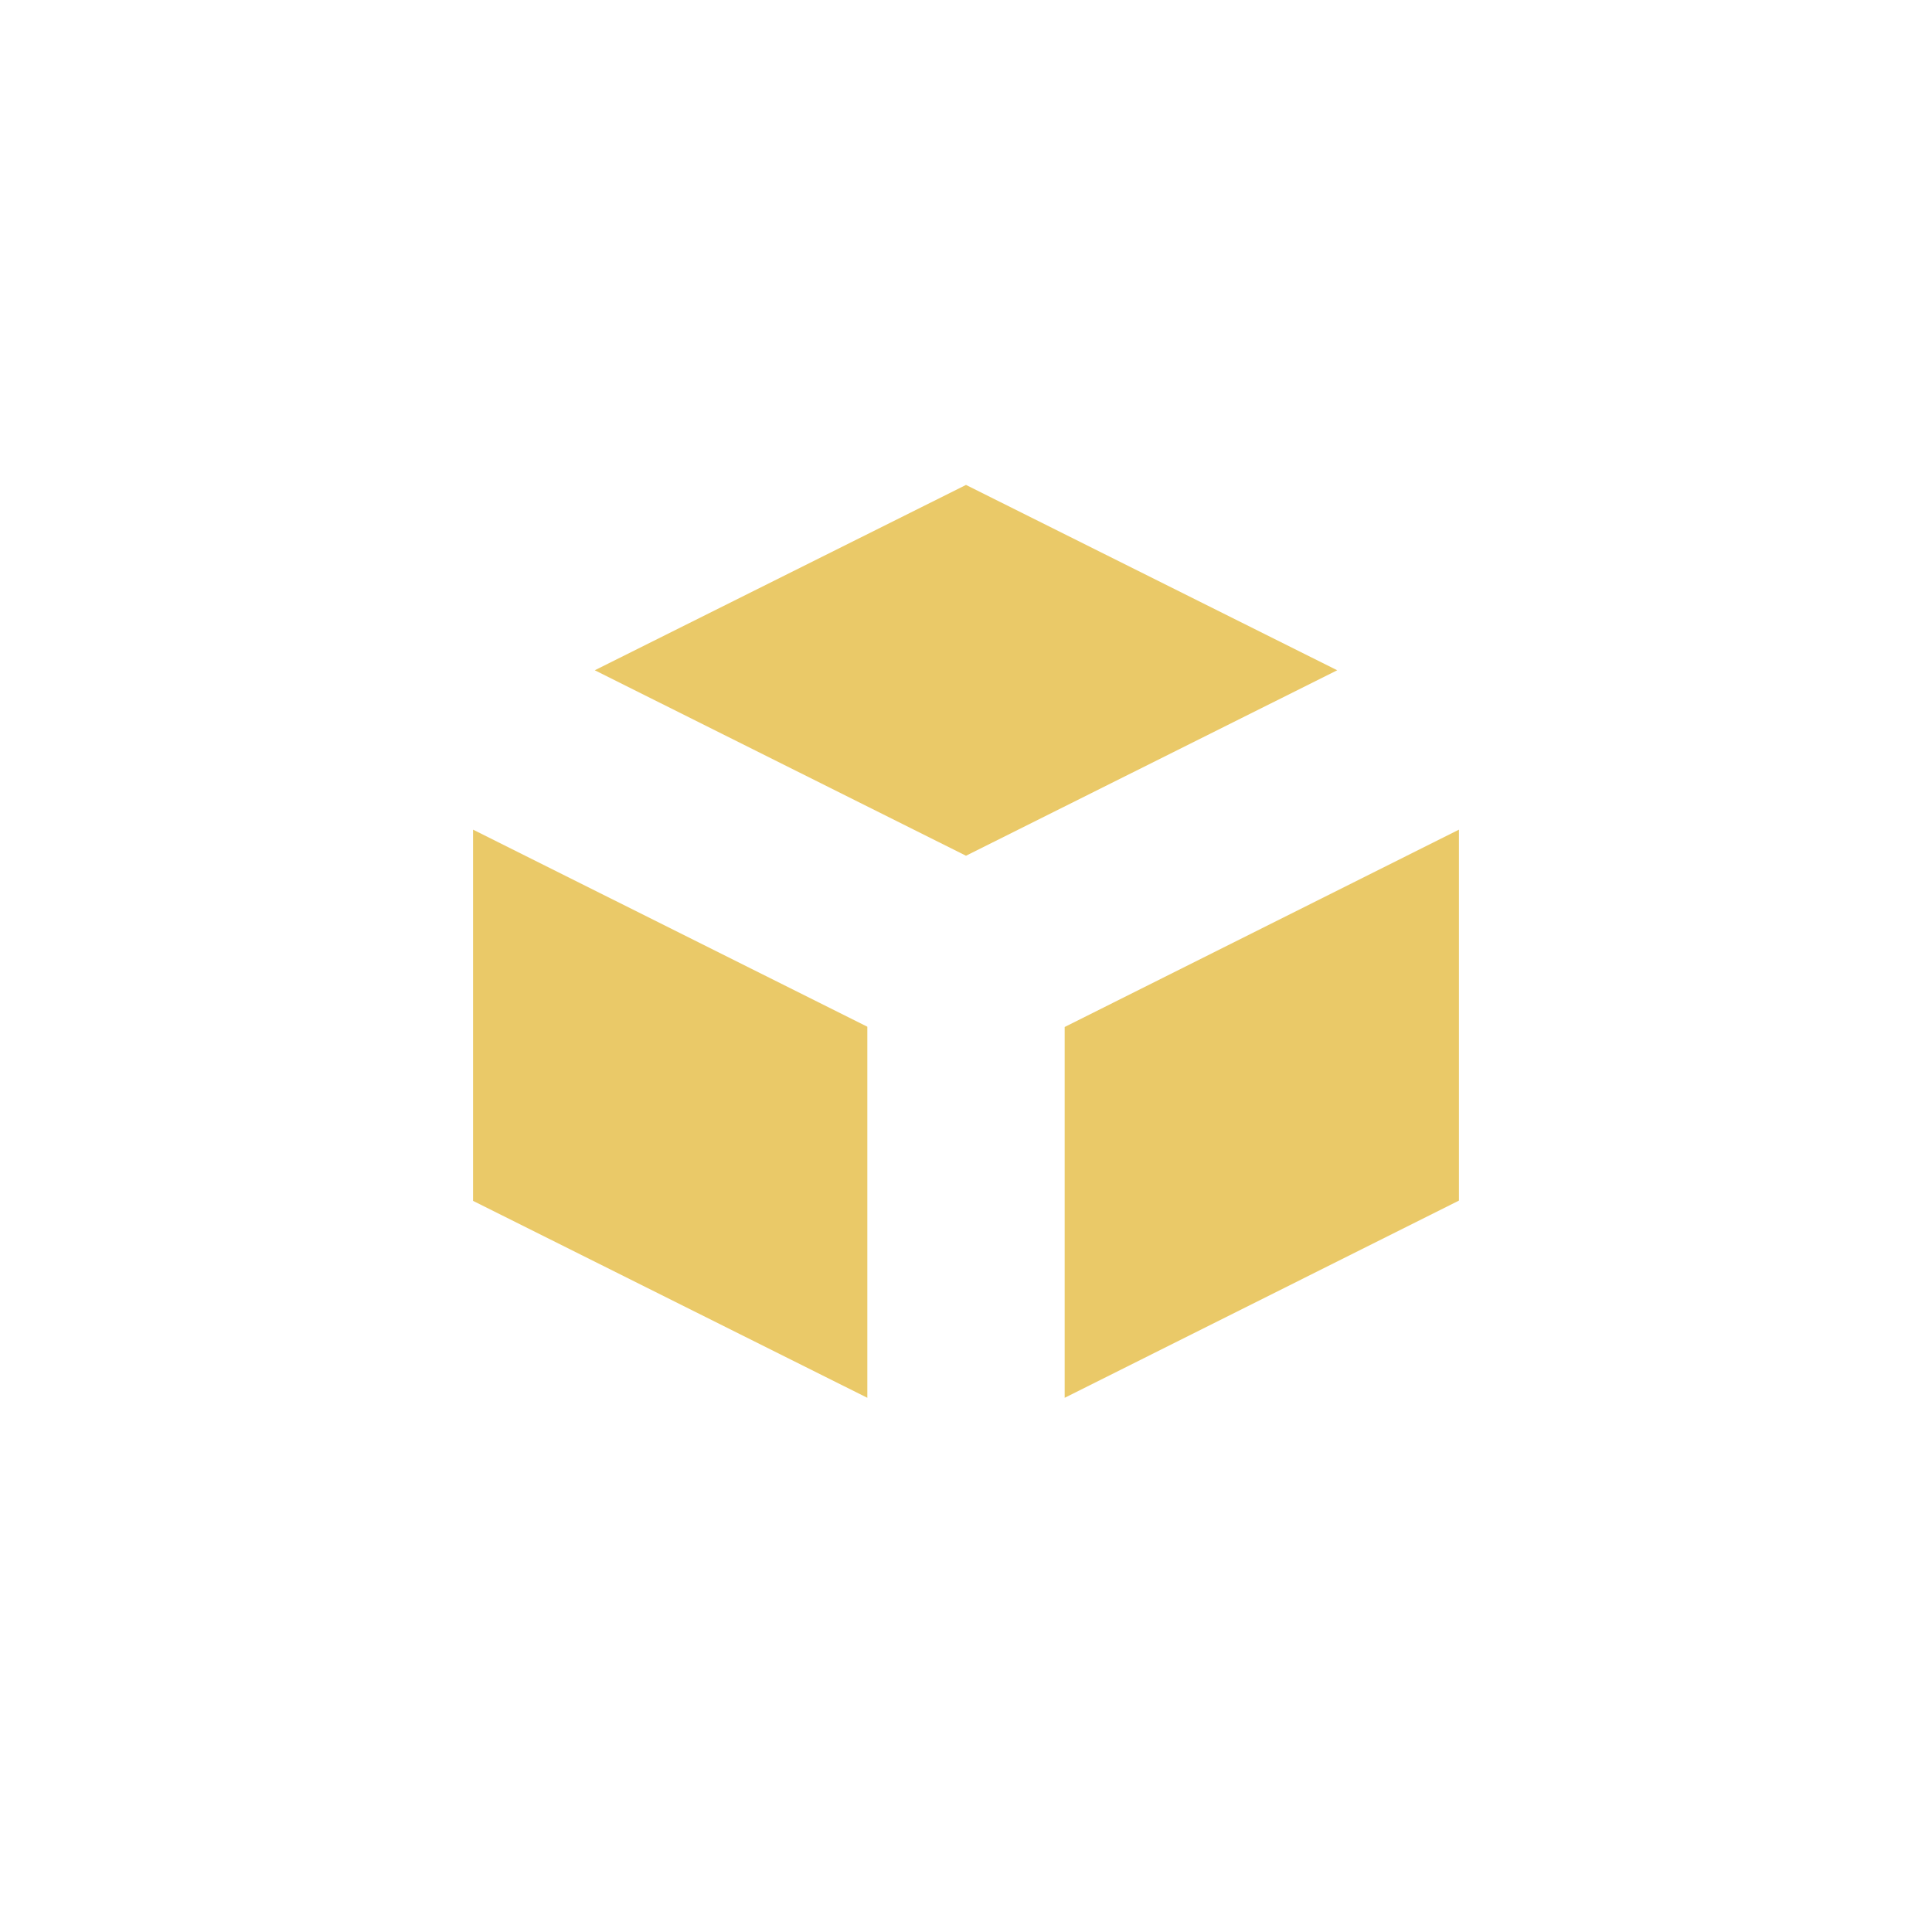 <svg height="14" viewBox="0 0 14 14" width="14" xmlns="http://www.w3.org/2000/svg"><path d="M7 3.514 4.31 4.857 7 6.201l2.69-1.344zM3.428 6.012v2.69l2.857 1.427V7.44zm7.144 0-2.857 1.43v2.687L10.572 8.7z" fill="#eac968"/></svg>
